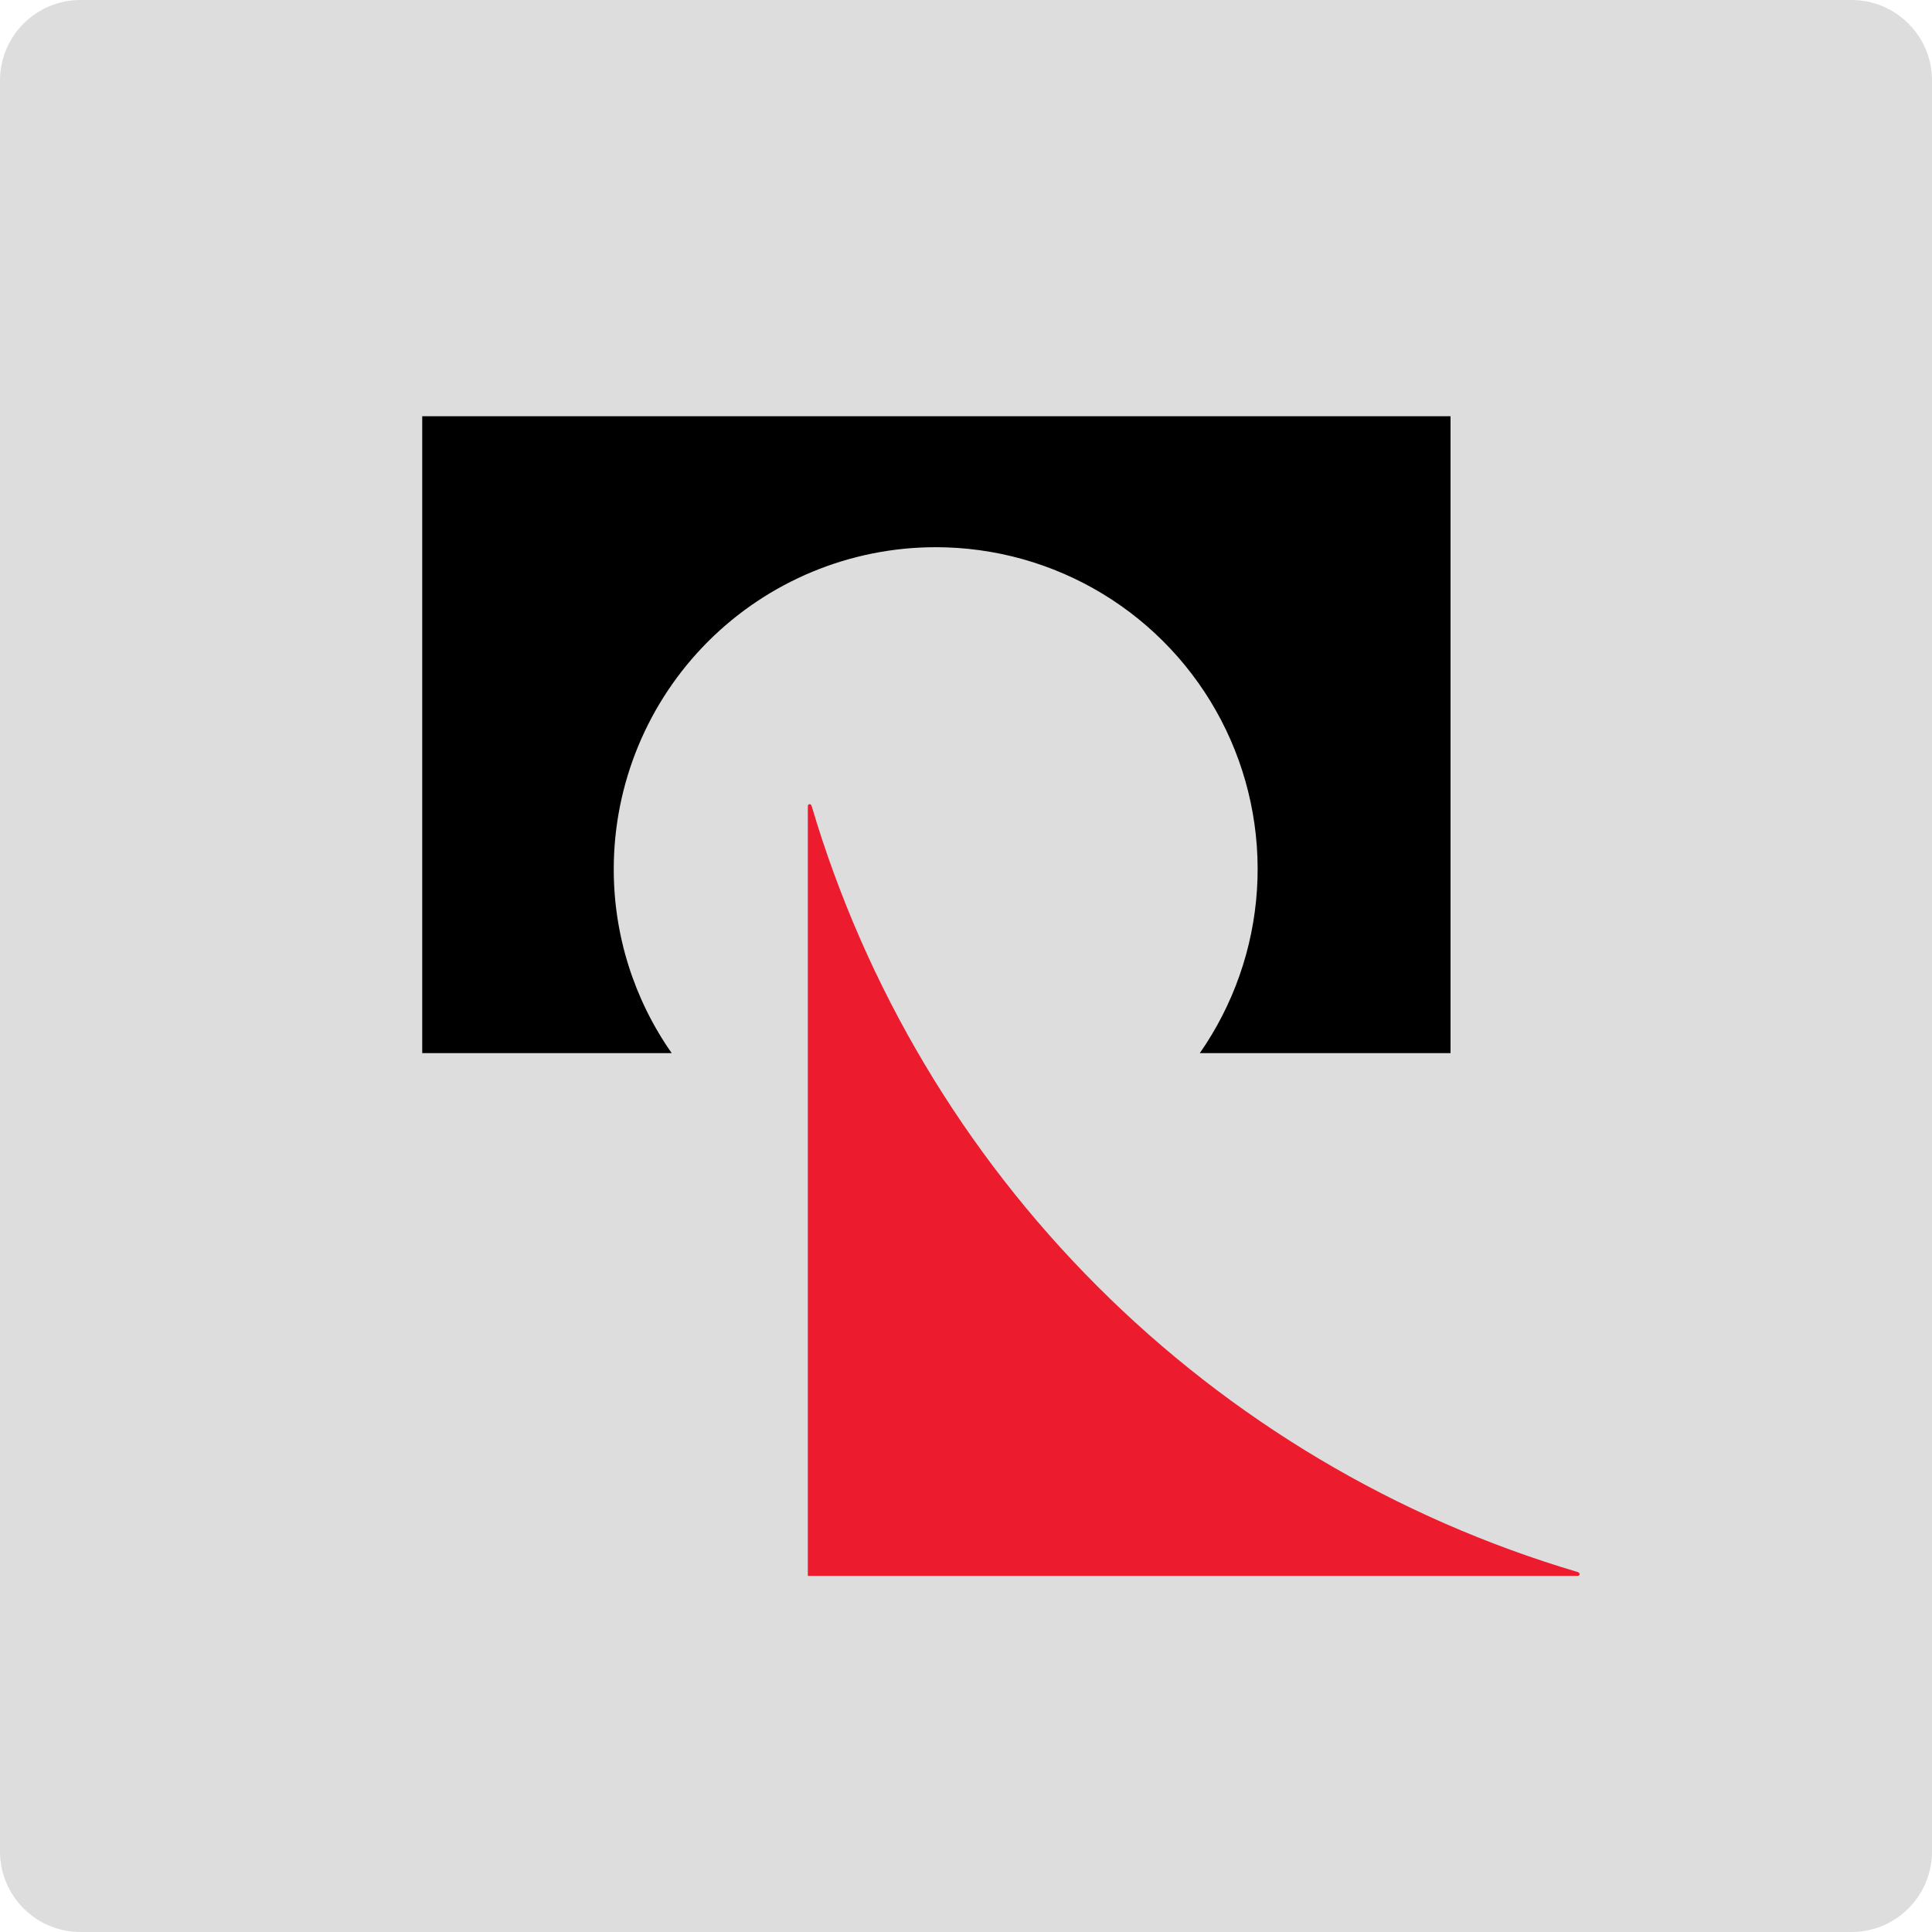 <svg width="96" height="96" viewBox="0 0 96 96" fill="none" xmlns="http://www.w3.org/2000/svg">
<path d="M0 4C0 1.791 1.791 0 4 0H92C94.209 0 96 1.791 96 4V92C96 94.209 94.209 96 92 96H4C1.791 96 0 94.209 0 92V4Z" fill="#DDDDDD"/>
<path fill-rule="evenodd" clip-rule="evenodd" d="M46.528 27.2C55.308 27.2 62.486 34.358 62.486 43.158C62.486 51.936 55.328 59.114 46.528 59.114C37.748 59.114 30.57 51.958 30.57 43.158C30.592 34.358 37.75 27.2 46.528 27.2Z" fill="#DDDDDD"/>
<path fill-rule="evenodd" clip-rule="evenodd" d="M78.401 78.304H40.141V40.054C40.141 40 40.181 39.958 40.235 39.958C40.289 39.958 40.311 40 40.331 40.054C43.001 49.066 47.882 57.269 54.529 63.915C61.175 70.562 69.378 75.442 78.391 78.112C78.443 78.132 78.487 78.154 78.487 78.208C78.497 78.262 78.455 78.304 78.401 78.304Z" fill="#ED1B2E"/>
<path fill-rule="evenodd" clip-rule="evenodd" d="M20.98 20.682V52.33H33.377C31.5 49.652 30.494 46.46 30.497 43.19C30.497 38.947 32.182 34.877 35.183 31.876C38.183 28.876 42.253 27.19 46.496 27.19C49.42 27.19 52.287 27.99 54.787 29.505C57.287 31.02 59.324 33.192 60.677 35.783C62.029 38.375 62.646 41.288 62.459 44.205C62.272 47.122 61.289 49.932 59.617 52.33H72.076V20.682H20.98Z" fill="black"/>
</svg>
